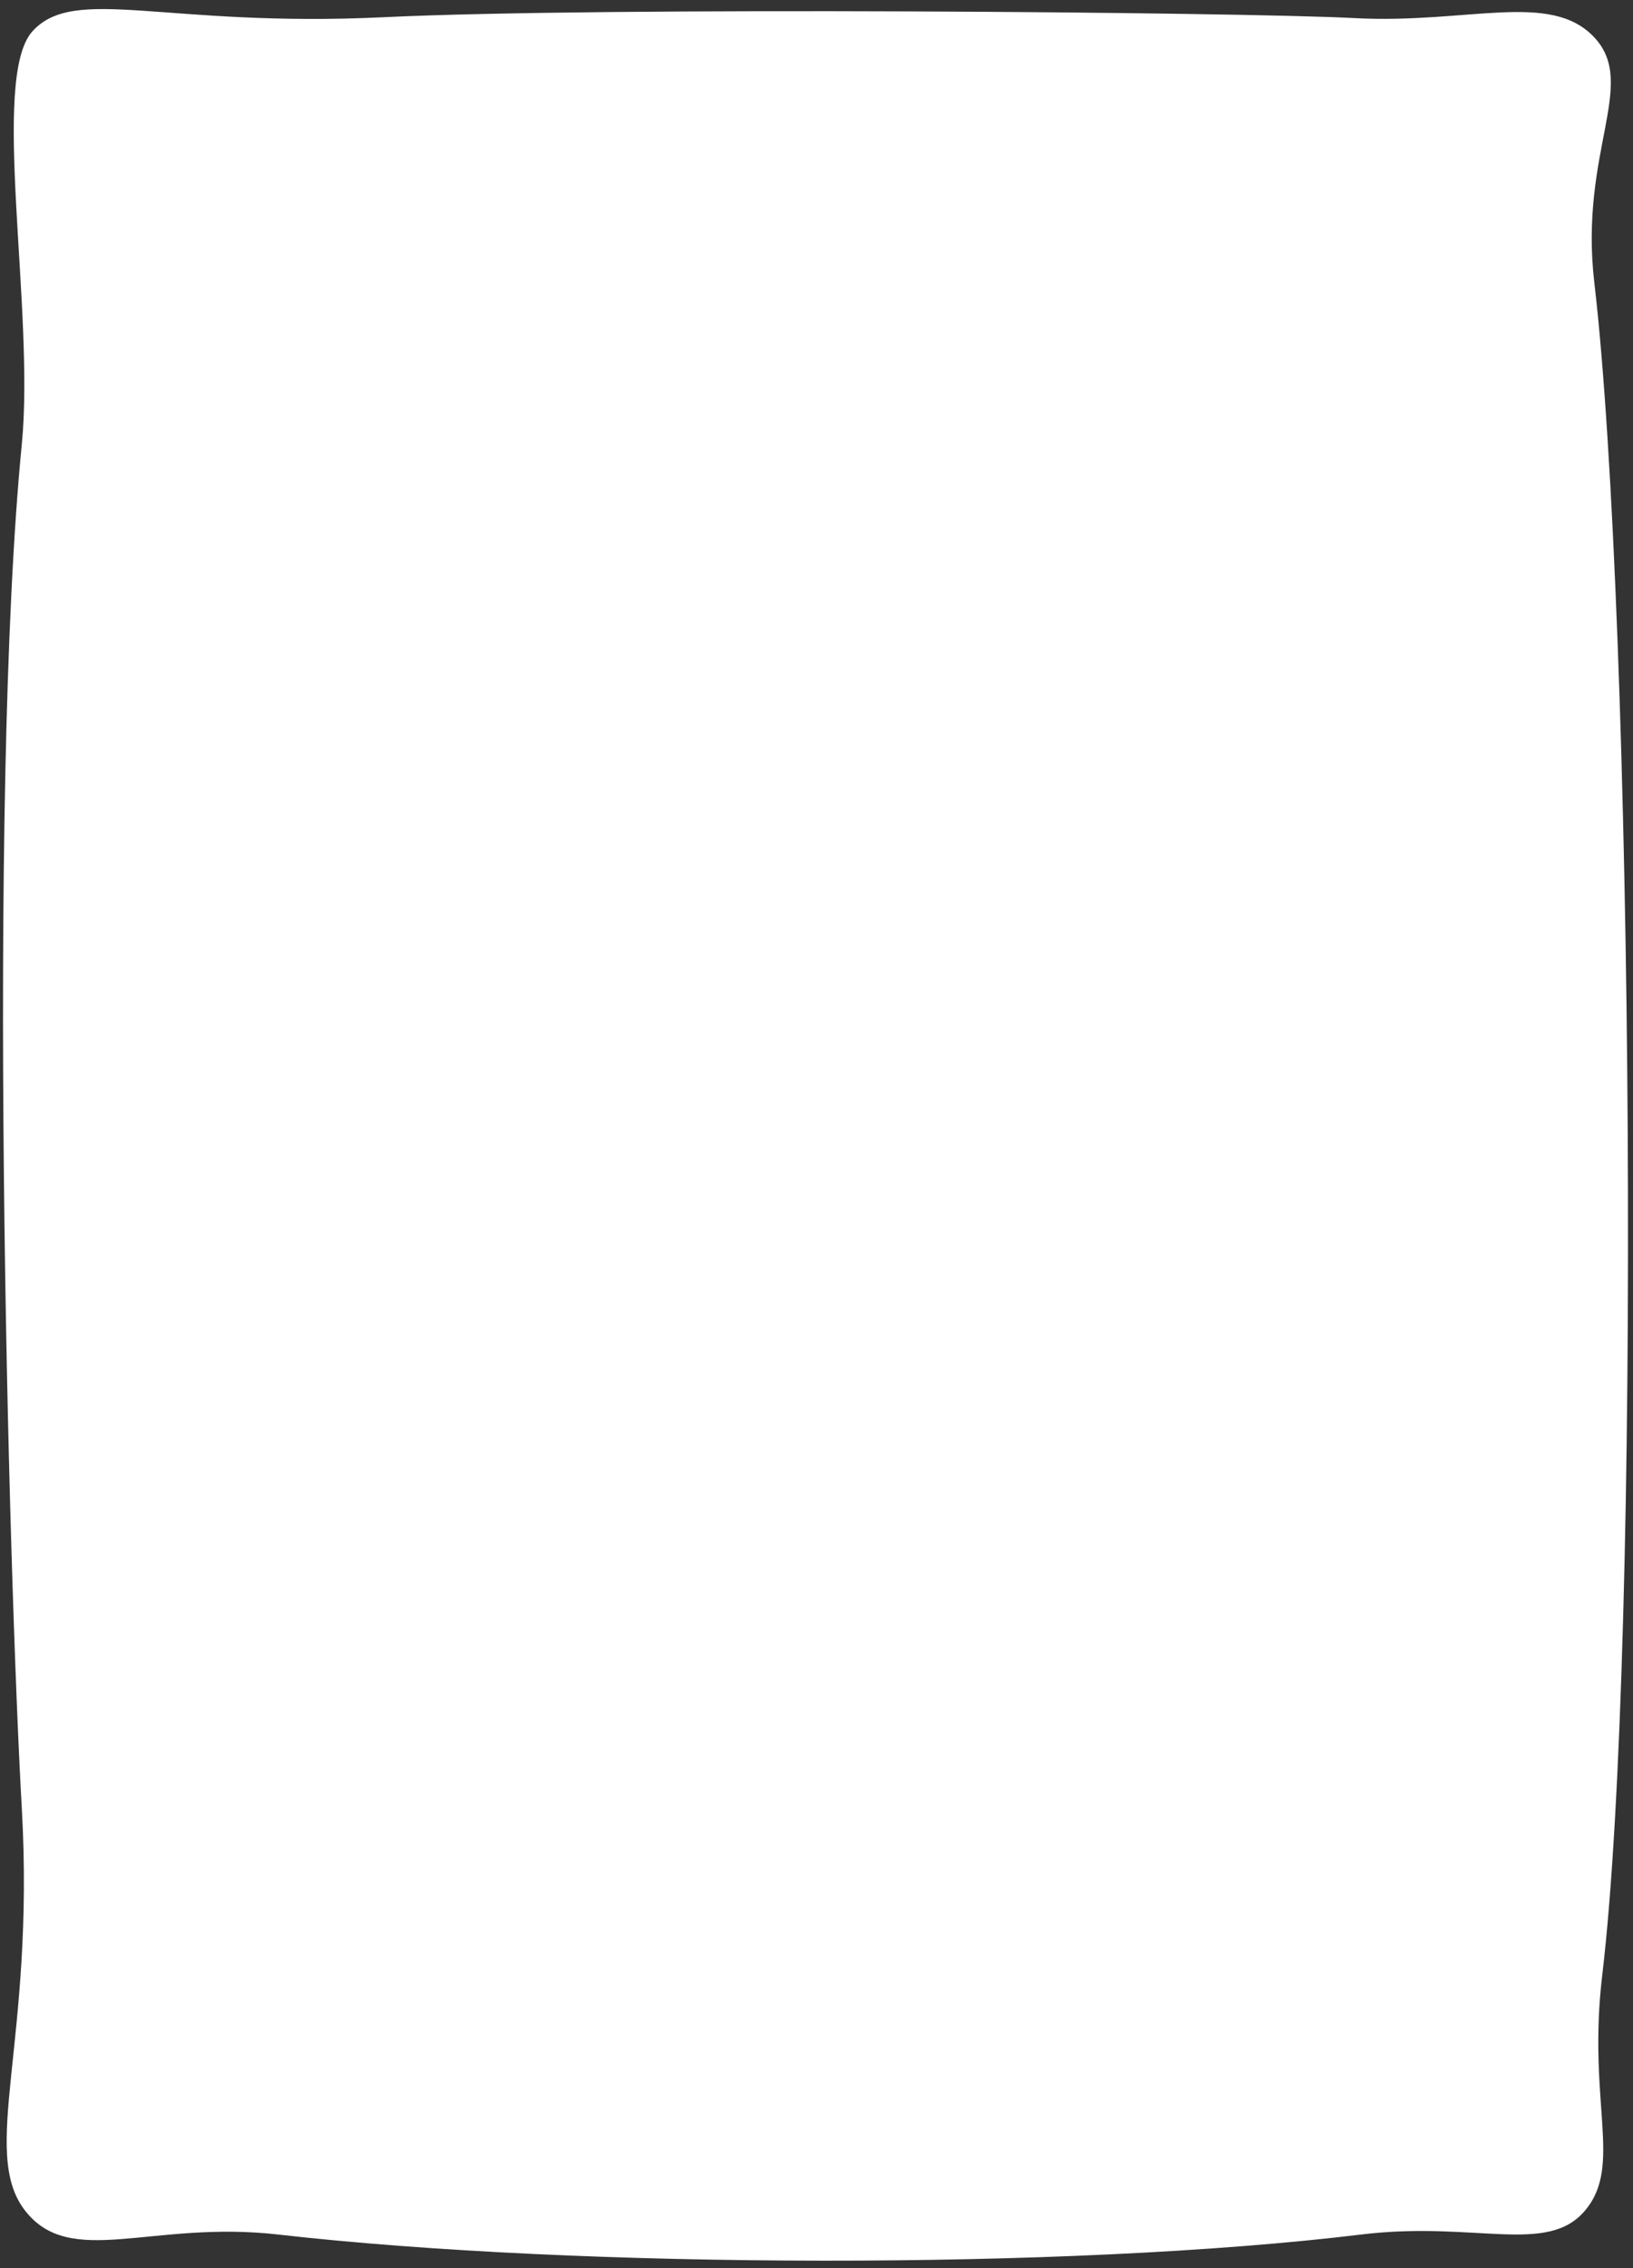 <?xml version="1.0" encoding="UTF-8"?> <svg xmlns="http://www.w3.org/2000/svg" width="540" height="750" viewBox="0 0 540 750" fill="none"><rect x="0" y="0" width="540" height="750" fill="#333333" stroke="none"/><path d="M10.712 10.372C24.712 -5.128 54.5 9.188 127 5.688C199.5 2.188 410.212 3.981 447.844 5.981C485.475 7.981 512.712 -3.128 527.212 12.373C541.712 27.872 522.152 50.215 527.212 93.481C540.118 203.834 542.857 543.926 529.844 652.981C524.81 695.164 536.712 715.872 524.212 730.873C511.713 745.873 487.867 734.293 450.212 738.872C353.586 750.624 191.401 750.212 91.844 738.872C50.062 734.113 23.212 750.373 8.212 730.873C-6.788 711.372 11.581 674.981 7.212 597.981C2.844 520.981 -4.256 263.824 7.212 146.872C11.566 102.472 -3.288 25.872 10.712 10.372Z" fill="white"></path></svg> 
